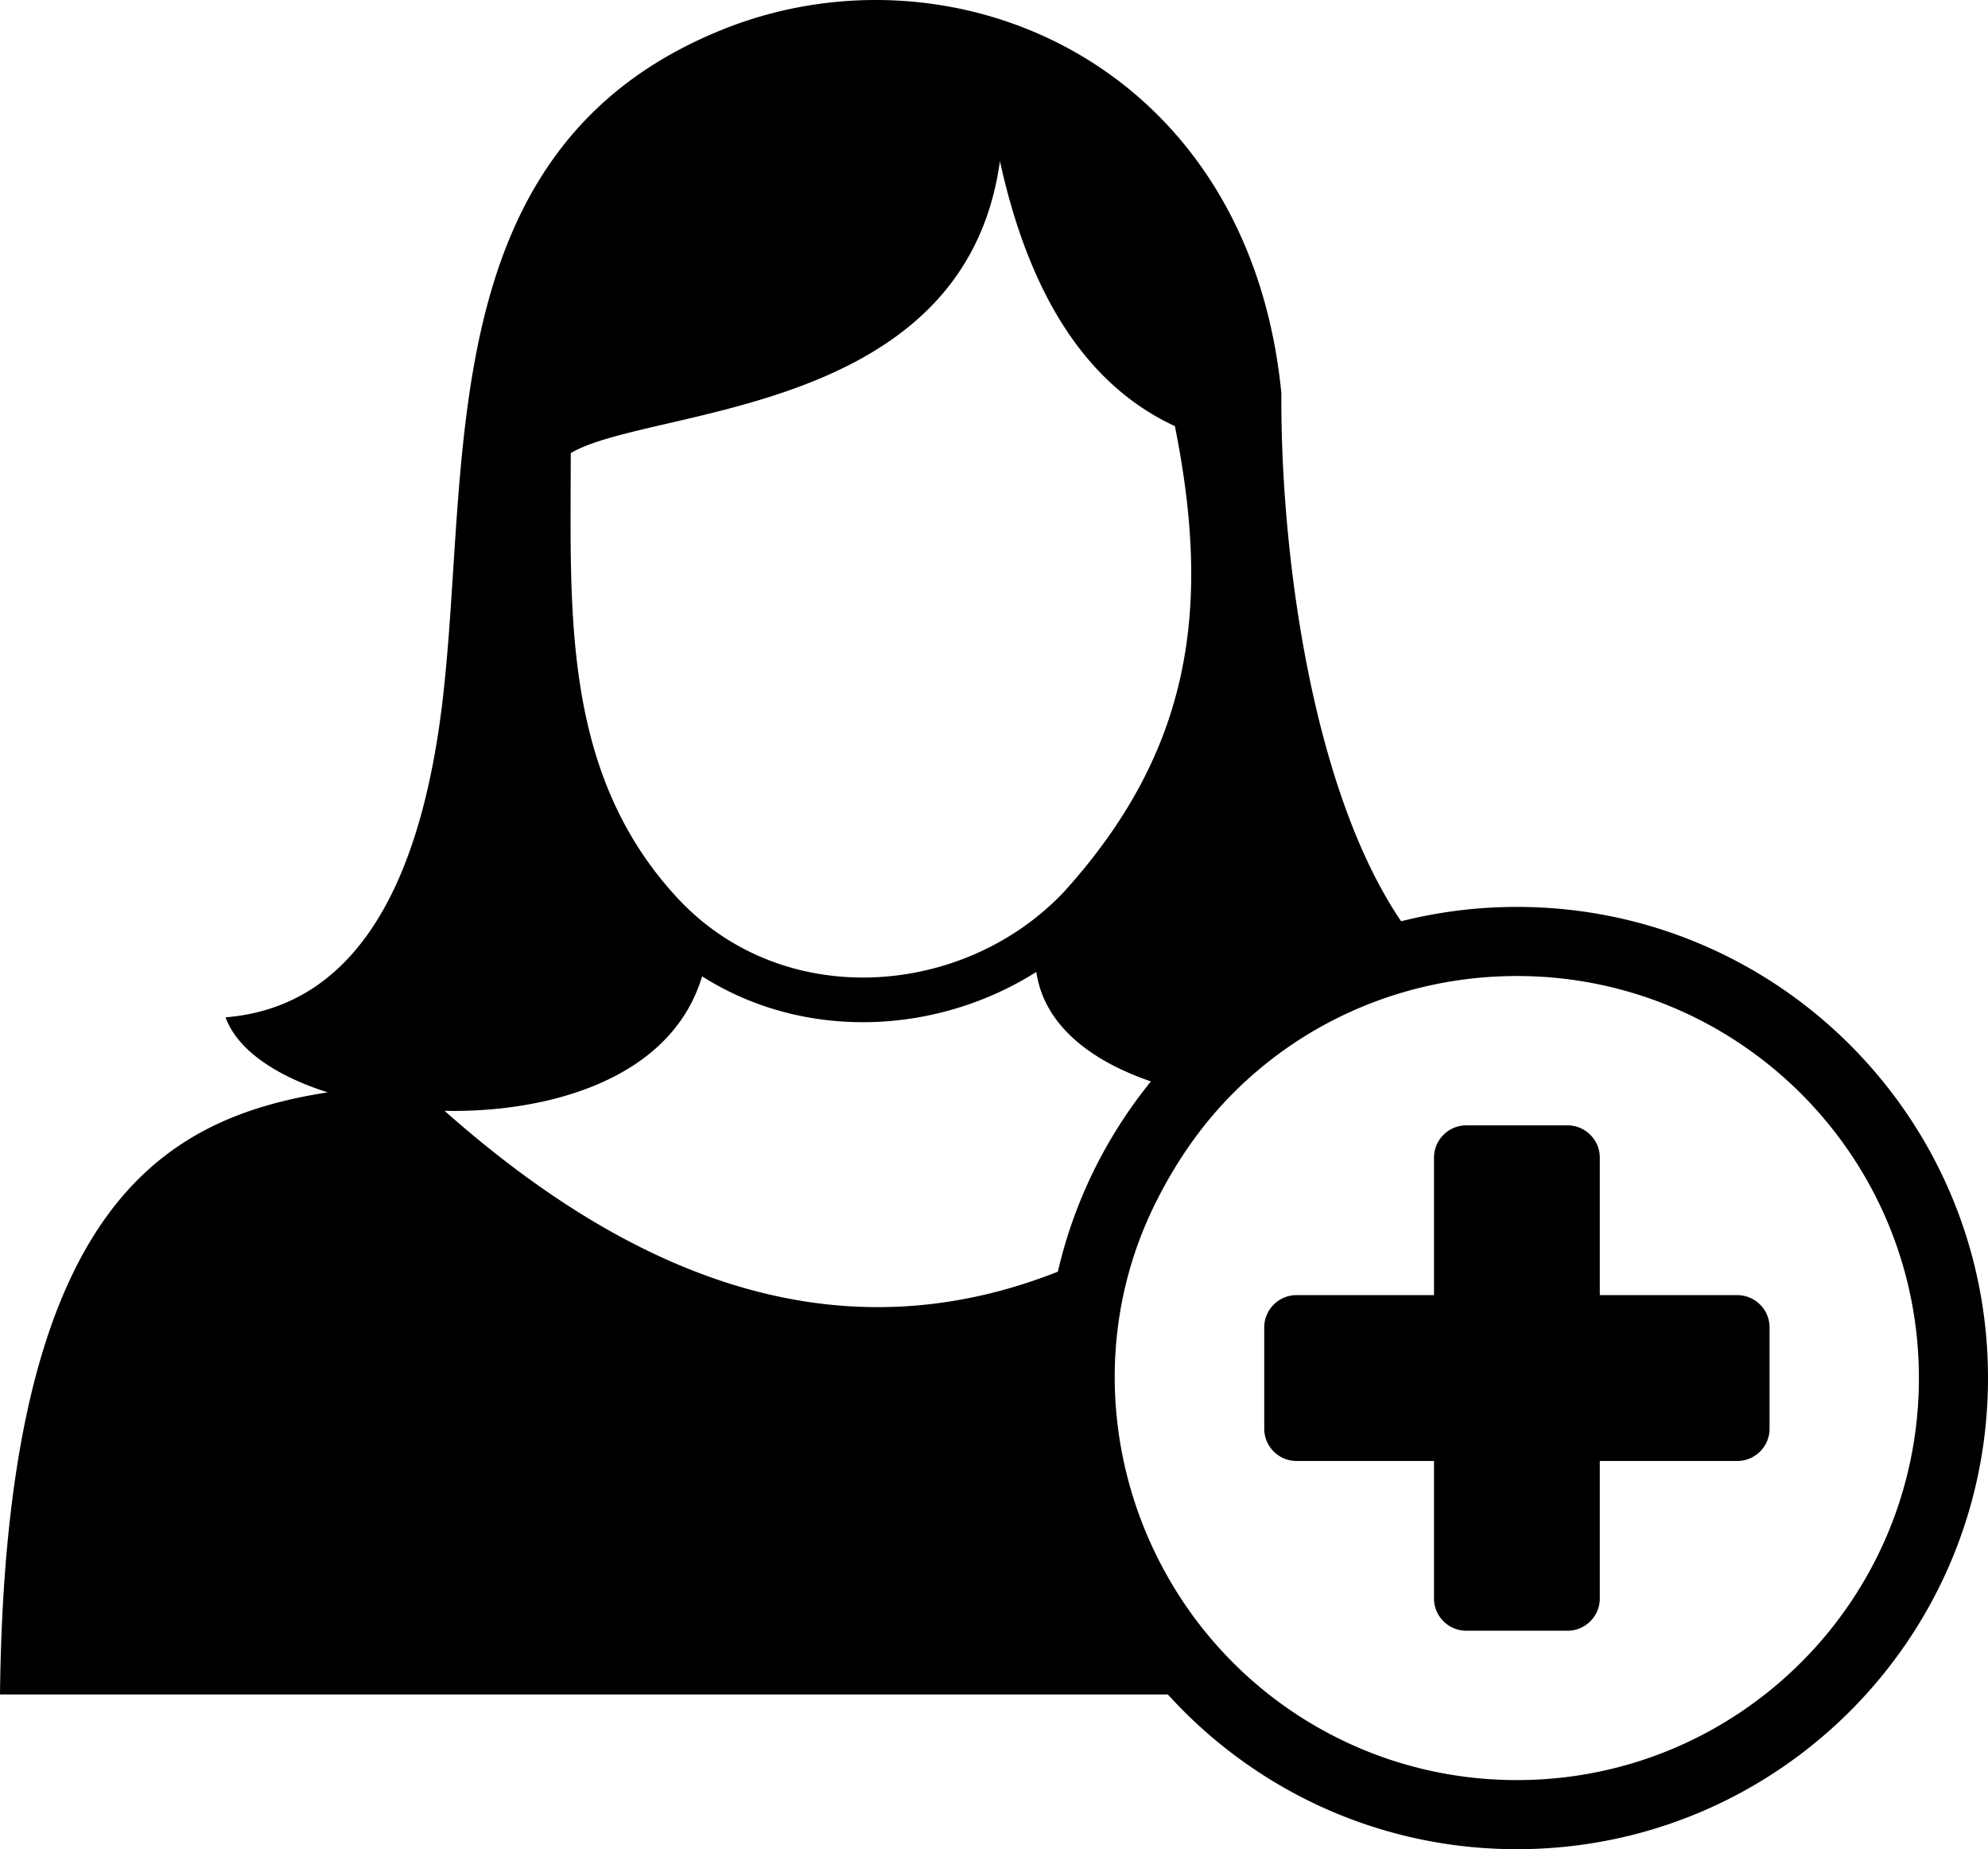 <svg xmlns="http://www.w3.org/2000/svg" shape-rendering="geometricPrecision" text-rendering="geometricPrecision" image-rendering="optimizeQuality" fill-rule="evenodd" clip-rule="evenodd" viewBox="0 0 512 476.21"><path d="M377.616 289.809h26.108c4.565 0 8.298 3.733 8.298 8.298v35.422h35.421c4.565 0 8.298 3.732 8.298 8.298v26.108c0 4.564-3.733 8.297-8.298 8.297h-35.421v35.421c0 4.565-3.733 8.298-8.298 8.298h-26.108c-4.565 0-8.297-3.733-8.297-8.298v-35.421h-35.423c-4.564 0-8.297-3.733-8.297-8.297v-26.108c0-4.566 3.733-8.298 8.297-8.298h35.423v-35.422c0-4.565 3.732-8.298 8.297-8.298zM58.102 261.982c37.56-3.051 51.367-42.071 55.994-82.532 7.049-61.941-2.729-141.636 71.818-171.767 59.196-23.939 135.746 8.287 144.095 93.57-.246 40.928 7.817 102.096 30.843 135.994a121.606 121.606 0 0129.819-3.697C457.68 233.55 512 287.871 512 354.88c0 67.01-54.32 121.33-121.329 121.33-35.645 0-67.696-15.371-89.894-39.844H0c1.359-125.041 41.457-148.358 84.397-155.06-13.224-4.193-23.311-10.92-26.295-19.324zm256.424 22.755c-6.856 7.515-12.485 16.06-17.086 25.376-21.875 44.32-7.984 98.378 31.355 127.783 17.261 12.887 38.678 20.517 61.876 20.517 57.179 0 103.532-46.354 103.532-103.533S447.85 251.348 390.671 251.348c-29.007 0-56.62 11.989-76.145 33.389zm-18.114-6.247c-14.957-5.124-26.295-13.699-29.126-26.111l-.018-.084a27.327 27.327 0 01-.372-1.991c-12.594 7.955-27.227 12.406-41.947 12.89-15.3.503-30.724-3.25-44.125-11.768-8.198 27.317-41.189 35.172-66.286 34.639l-.04-.001c53.275 47.252 105.443 62.157 157.948 41.426 4.214-18.253 12.548-34.928 23.966-49zm-22.389-48.823c32.948-36.442 37.952-73.122 28.562-119.93-22.652-10.5-37.469-33.579-45.059-68.256-9.069 66.019-90.145 63.184-110.533 75.197 0 40.589-2.445 82.31 27.462 114.561 27.243 29.374 73.819 25.696 99.568-1.572z"/></svg>